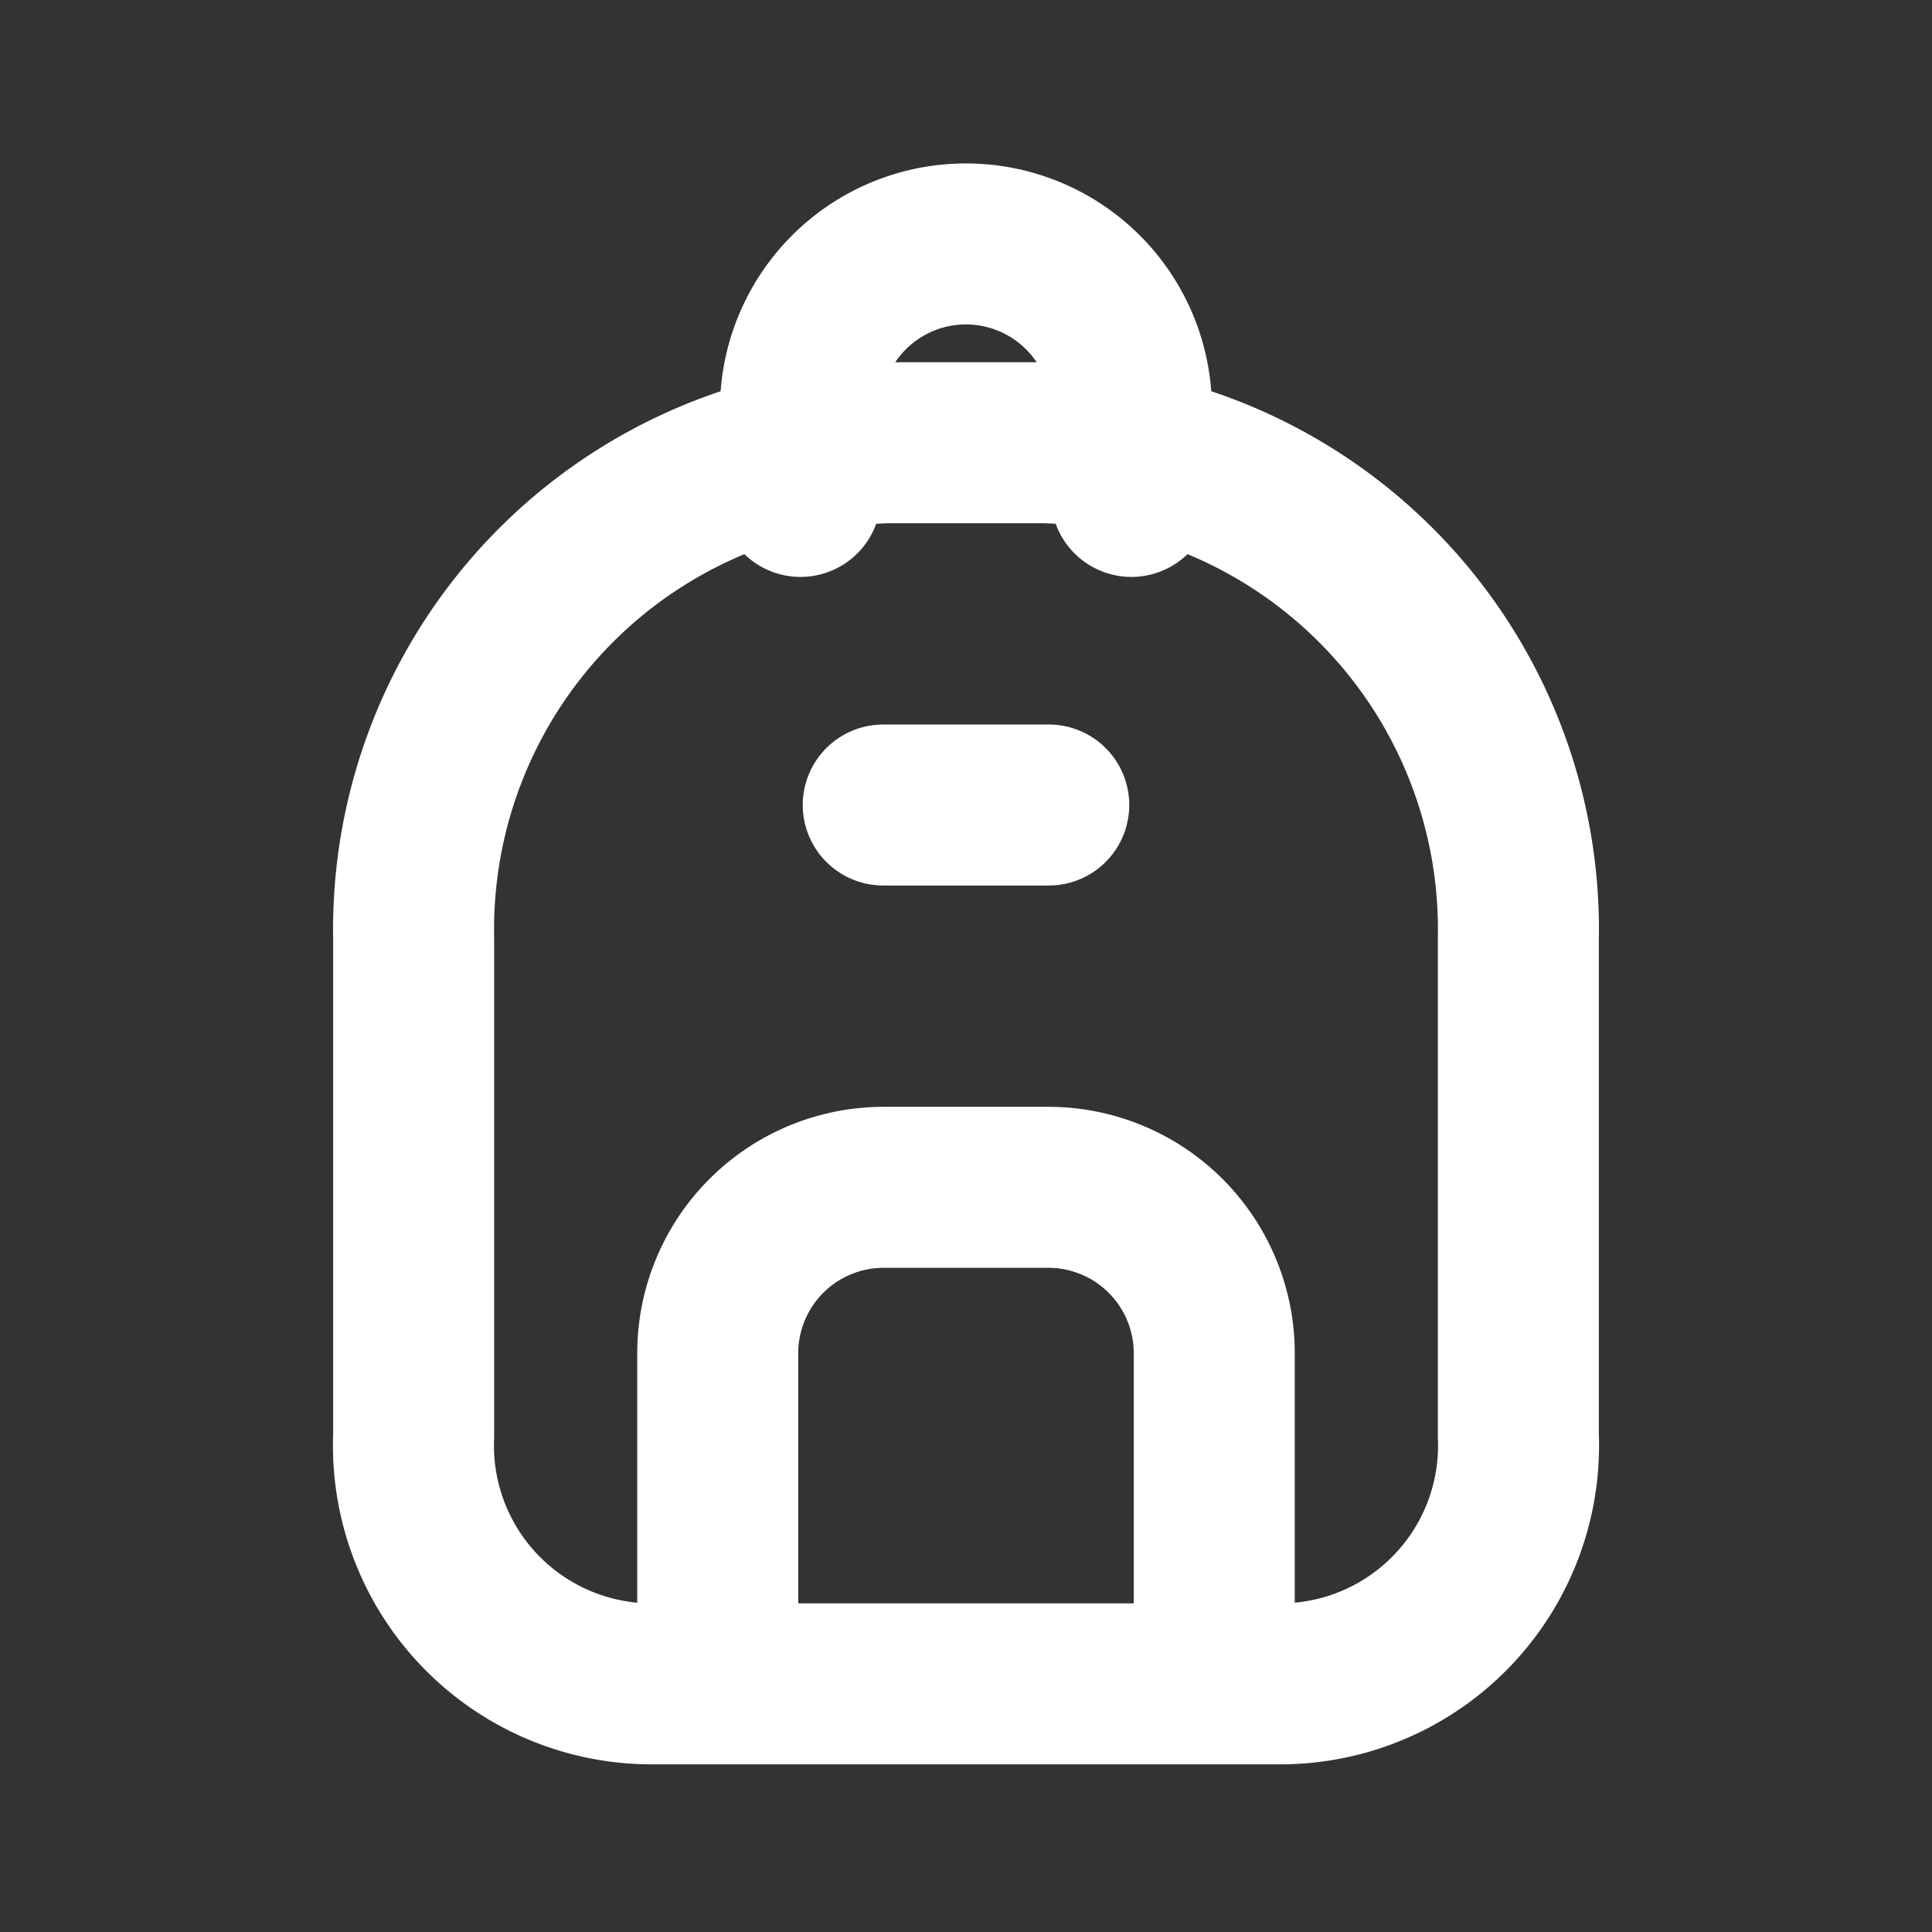 <svg id="icon_backpack" xmlns="http://www.w3.org/2000/svg" width="18" height="18" viewBox="0 0 18 18">
  <rect x="0" y="0" width="18" height="18" fill="#333333" stroke="none"/>
  <path id="Trazado_51642" data-name="Trazado 51642" d="M0,0H18V18H0Z" fill="none"/>
  <path id="Trazado_51643" data-name="Trazado 51643" d="M5,15.25V10.625A4.535,4.535,0,0,1,9.411,6h1.47a4.535,4.535,0,0,1,4.411,4.625V15.25a2.22,2.22,0,0,1-2.205,2.313H7.205A2.22,2.22,0,0,1,5,15.25Z" transform="translate(-1.146 -1.875)" fill="none" stroke="#fff" stroke-linecap="round" stroke-linejoin="round" stroke-width="1.5"/>
  <path id="Trazado_51644" data-name="Trazado 51644" d="M10,5.313V4.542a1.542,1.542,0,1,1,3.083,0v.771" transform="translate(-2.542 -0.688)" fill="none" stroke="#fff" stroke-linecap="round" stroke-linejoin="round" stroke-width="1.5"/>
  <path id="Trazado_51645" data-name="Trazado 51645" d="M9,19.625V16.542A1.546,1.546,0,0,1,10.542,15h1.542a1.546,1.546,0,0,1,1.542,1.542v3.083" transform="translate(-2.313 -3.938)" fill="none" stroke="#fff" stroke-linecap="round" stroke-linejoin="round" stroke-width="1.5"/>
  <path id="Trazado_51646" data-name="Trazado 51646" d="M11,10h1.542" transform="translate(-2.771 -2.5)" fill="none" stroke="#fff" stroke-linecap="round" stroke-linejoin="round" stroke-width="1.5"/>
</svg>
